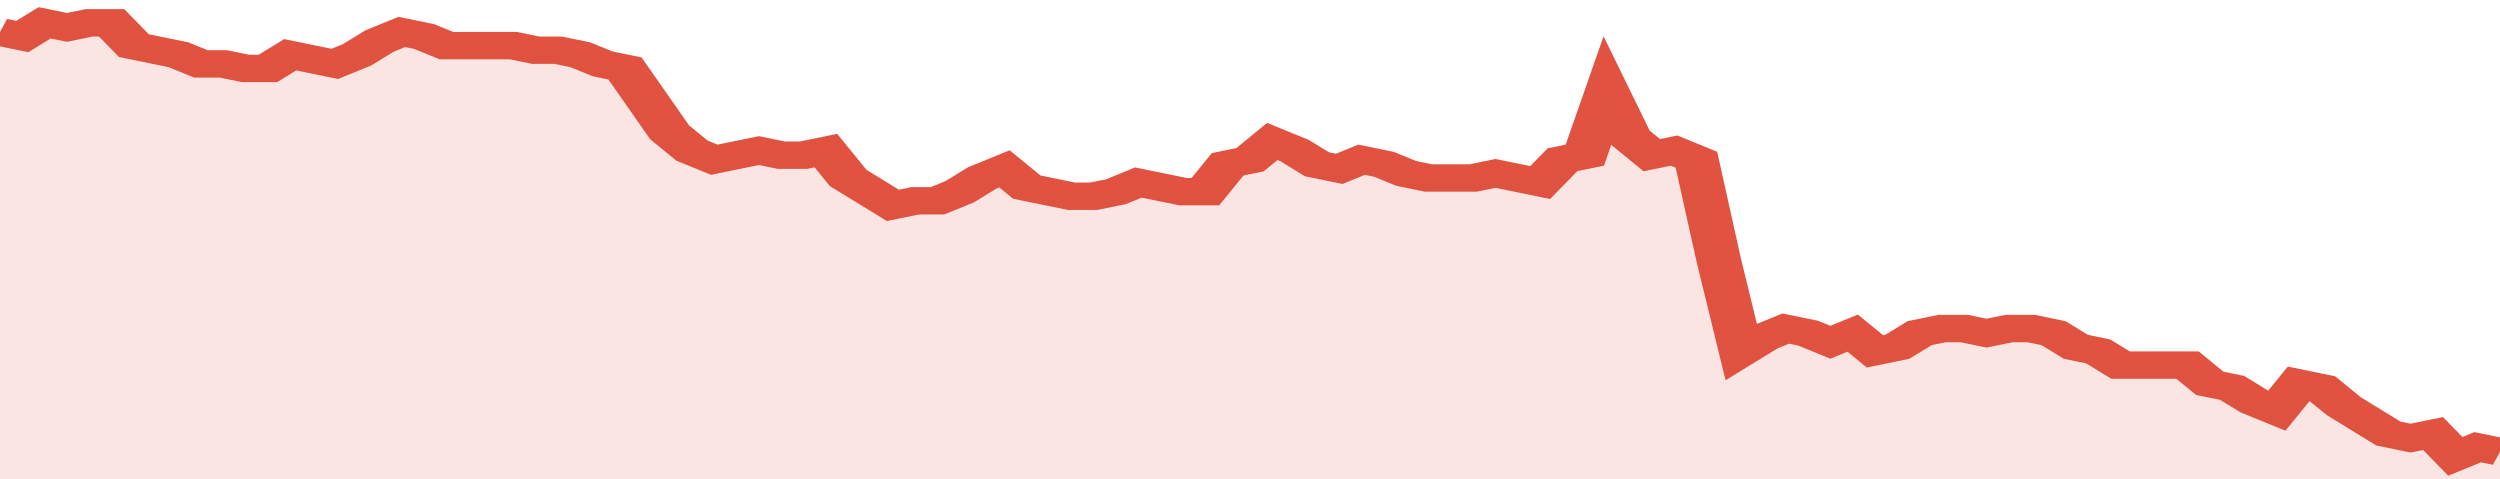 <svg xmlns="http://www.w3.org/2000/svg" viewBox="0 0 336 105" width="120" height="23" preserveAspectRatio="none">
				 <polyline fill="none" stroke="#E15241" stroke-width="6" points="0, 7 3, 8 6, 5 9, 6 12, 5 15, 5 18, 10 21, 11 24, 12 27, 14 30, 14 33, 15 36, 15 39, 12 42, 13 45, 14 48, 12 51, 9 54, 7 57, 8 60, 10 63, 10 66, 10 69, 10 72, 11 75, 11 78, 12 81, 14 84, 15 87, 22 90, 29 93, 33 96, 35 99, 34 102, 33 105, 34 108, 34 111, 33 114, 39 117, 42 120, 45 123, 44 126, 44 129, 42 132, 39 135, 37 138, 41 141, 42 144, 43 147, 43 150, 42 153, 40 156, 41 159, 42 162, 42 165, 36 168, 35 171, 31 174, 33 177, 36 180, 37 183, 35 186, 36 189, 38 192, 39 195, 39 198, 39 201, 38 204, 39 207, 40 210, 35 213, 34 216, 20 219, 30 222, 34 225, 33 228, 35 231, 57 234, 77 237, 74 240, 72 243, 73 246, 75 249, 73 252, 77 255, 76 258, 73 261, 72 264, 72 267, 73 270, 72 273, 72 276, 73 279, 76 282, 77 285, 80 288, 80 291, 80 294, 80 297, 84 300, 85 303, 88 306, 90 309, 84 312, 85 315, 89 318, 92 321, 95 324, 96 327, 95 330, 100 333, 98 336, 99 336, 99 "> </polyline>
				 <polygon fill="#E15241" opacity="0.15" points="0, 105 0, 7 3, 8 6, 5 9, 6 12, 5 15, 5 18, 10 21, 11 24, 12 27, 14 30, 14 33, 15 36, 15 39, 12 42, 13 45, 14 48, 12 51, 9 54, 7 57, 8 60, 10 63, 10 66, 10 69, 10 72, 11 75, 11 78, 12 81, 14 84, 15 87, 22 90, 29 93, 33 96, 35 99, 34 102, 33 105, 34 108, 34 111, 33 114, 39 117, 42 120, 45 123, 44 126, 44 129, 42 132, 39 135, 37 138, 41 141, 42 144, 43 147, 43 150, 42 153, 40 156, 41 159, 42 162, 42 165, 36 168, 35 171, 31 174, 33 177, 36 180, 37 183, 35 186, 36 189, 38 192, 39 195, 39 198, 39 201, 38 204, 39 207, 40 210, 35 213, 34 216, 20 219, 30 222, 34 225, 33 228, 35 231, 57 234, 77 237, 74 240, 72 243, 73 246, 75 249, 73 252, 77 255, 76 258, 73 261, 72 264, 72 267, 73 270, 72 273, 72 276, 73 279, 76 282, 77 285, 80 288, 80 291, 80 294, 80 297, 84 300, 85 303, 88 306, 90 309, 84 312, 85 315, 89 318, 92 321, 95 324, 96 327, 95 330, 100 333, 98 336, 99 336, 105 "></polygon>
			</svg>